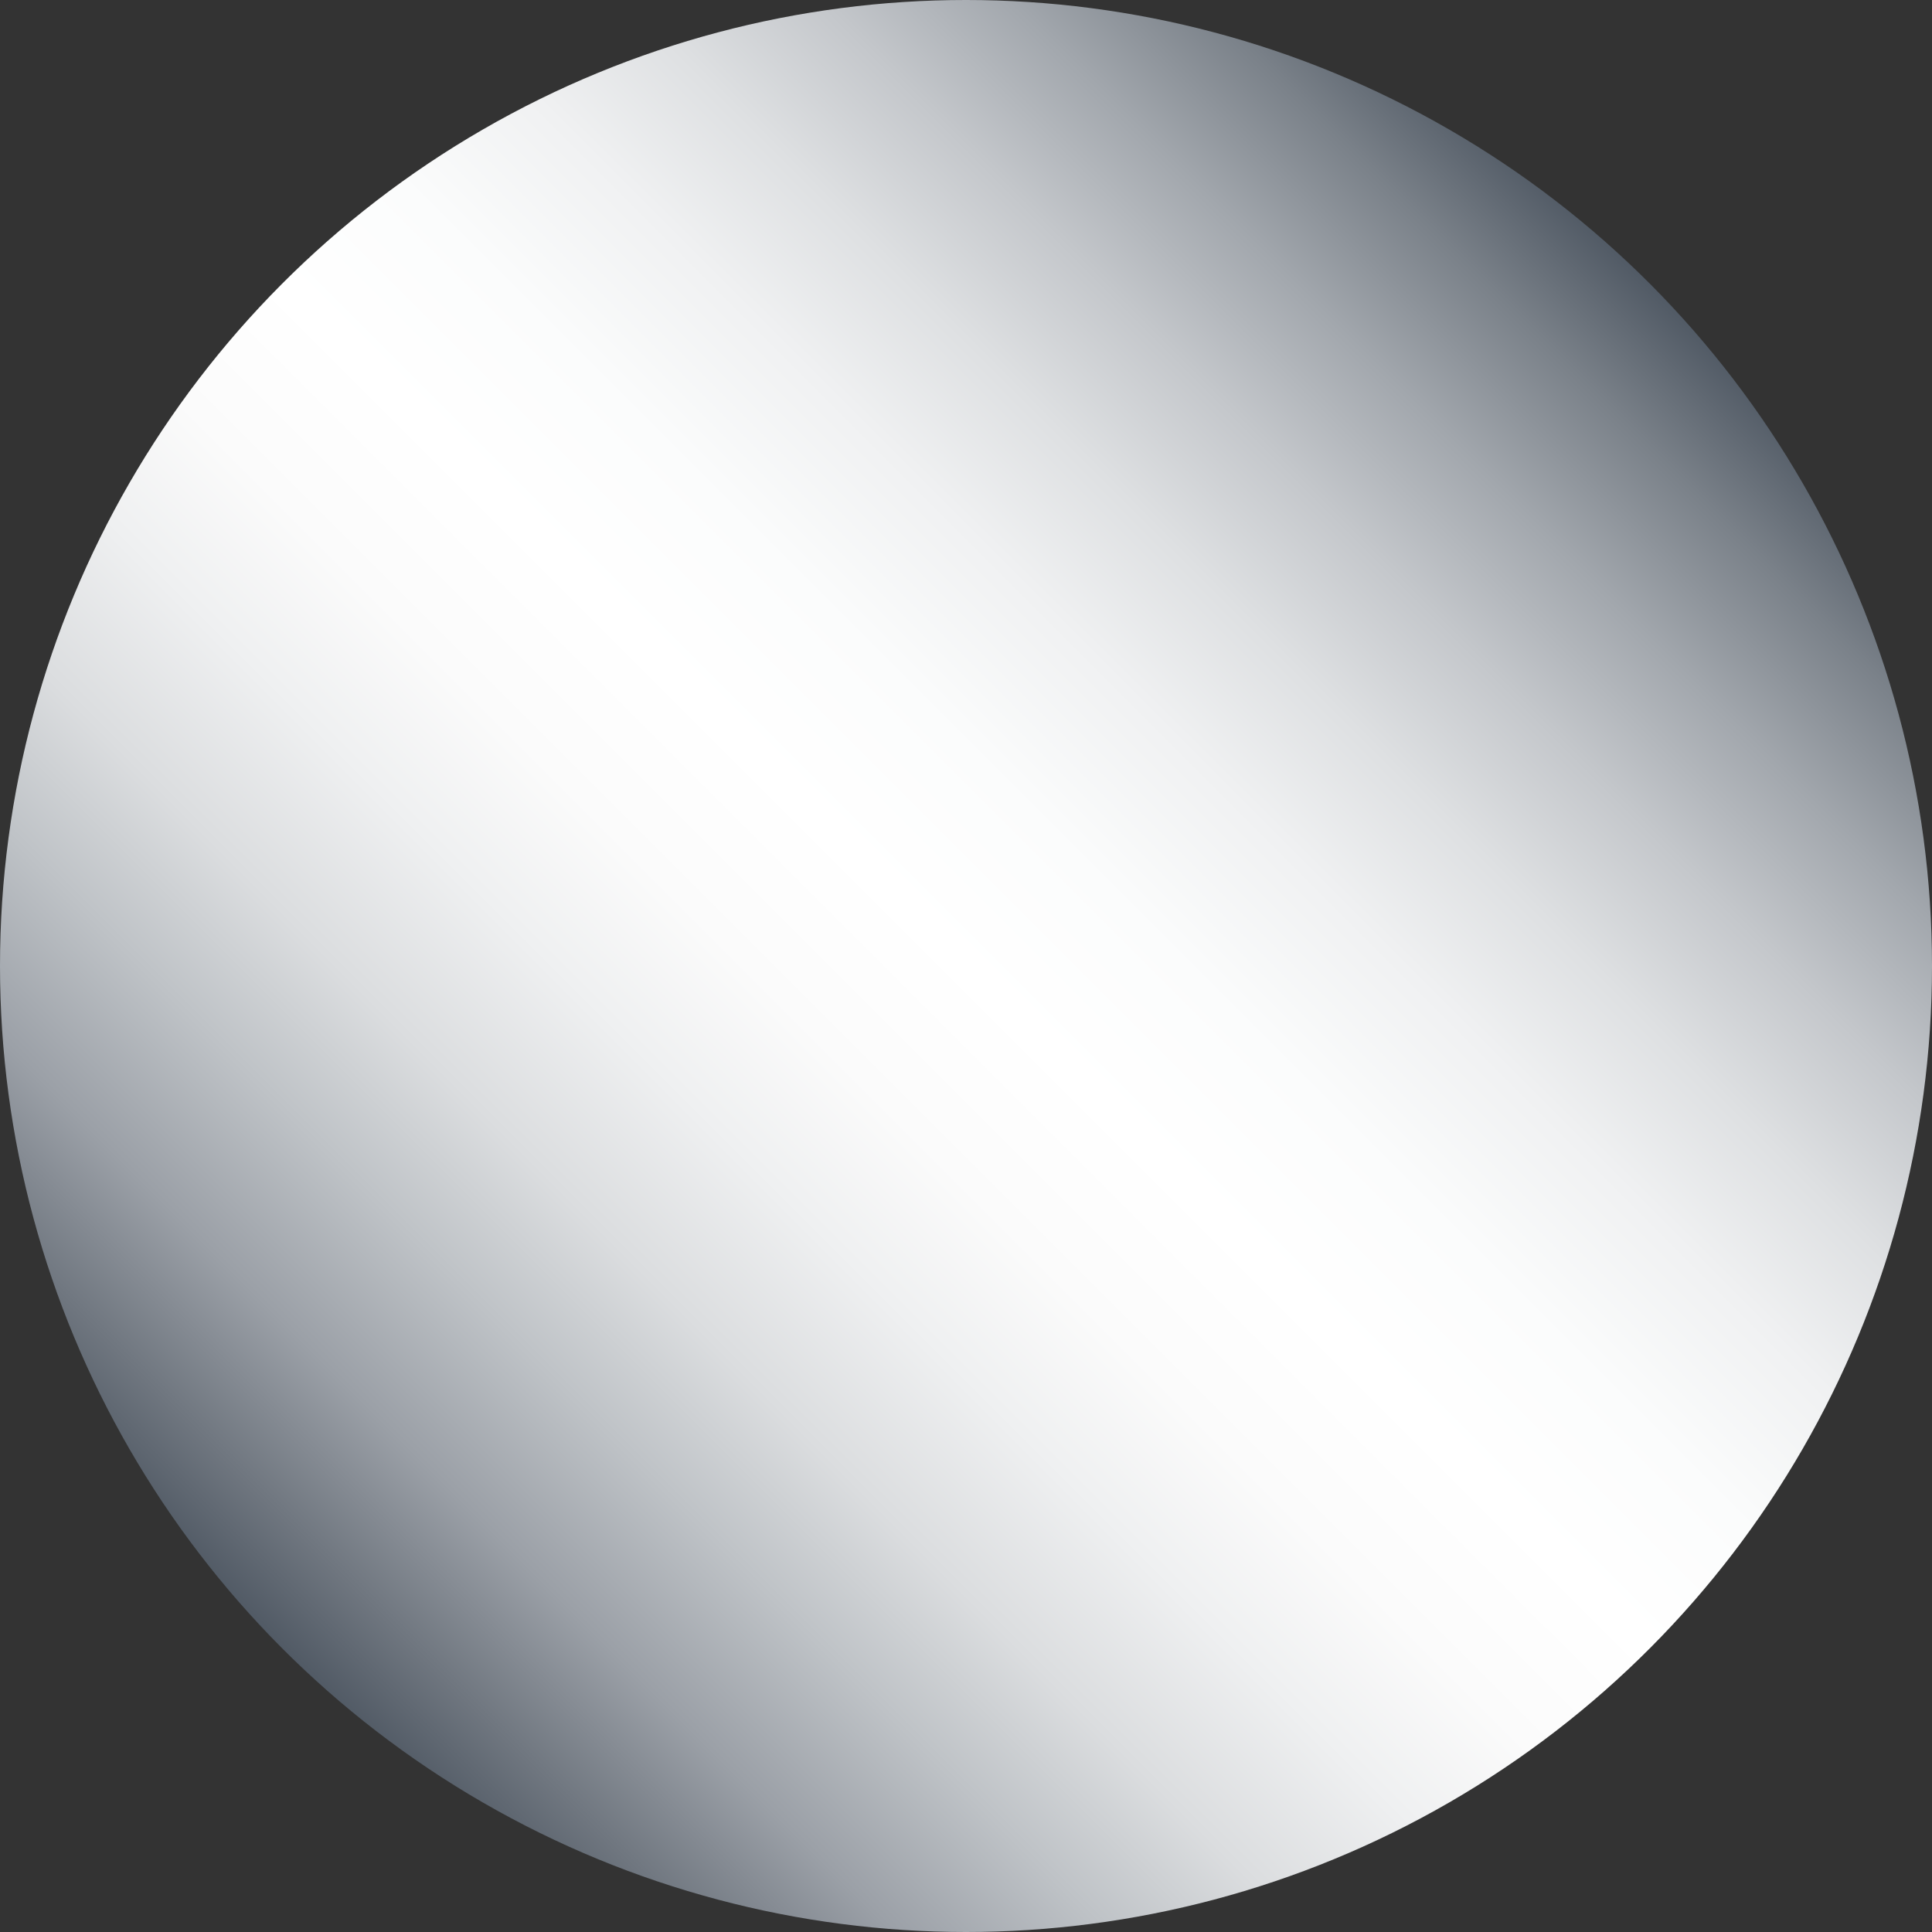 <?xml version="1.0" encoding="UTF-8"?>
<svg xmlns="http://www.w3.org/2000/svg" xmlns:xlink="http://www.w3.org/1999/xlink" id="Layer_1" viewBox="0 0 60 60">
  <rect x="0" y="0" width="60" height="60" fill="#333333" stroke="none"/>
  <defs>
    <style>.cls-1{fill:url(#linear-gradient);}</style>
    <linearGradient id="linear-gradient" x1="8.79" y1="51.21" x2="51.21" y2="8.79" gradientUnits="userSpaceOnUse">
      <stop offset="0" stop-color="#515a65"></stop>
      <stop offset="0.05" stop-color="#707780"></stop>
      <stop offset="0.12" stop-color="#9ba0a7"></stop>
      <stop offset="0.2" stop-color="#bfc3c7"></stop>
      <stop offset="0.27" stop-color="#dbdddf"></stop>
      <stop offset="0.35" stop-color="#eff0f1"></stop>
      <stop offset="0.42" stop-color="#fbfbfb"></stop>
      <stop offset="0.5" stop-color="#fff"></stop>
      <stop offset="0.58" stop-color="#fbfcfc"></stop>
      <stop offset="0.66" stop-color="#f0f1f2"></stop>
      <stop offset="0.73" stop-color="#dee0e2"></stop>
      <stop offset="0.8" stop-color="#c4c7cb"></stop>
      <stop offset="0.87" stop-color="#a2a7ad"></stop>
      <stop offset="0.94" stop-color="#7a8189"></stop>
      <stop offset="1" stop-color="#515a65"></stop>
    </linearGradient>
  </defs>
  <title>3477_STS_Icons_05_17_AW</title>
  <circle class="cls-1" cx="30" cy="30" r="30"></circle>
</svg>

